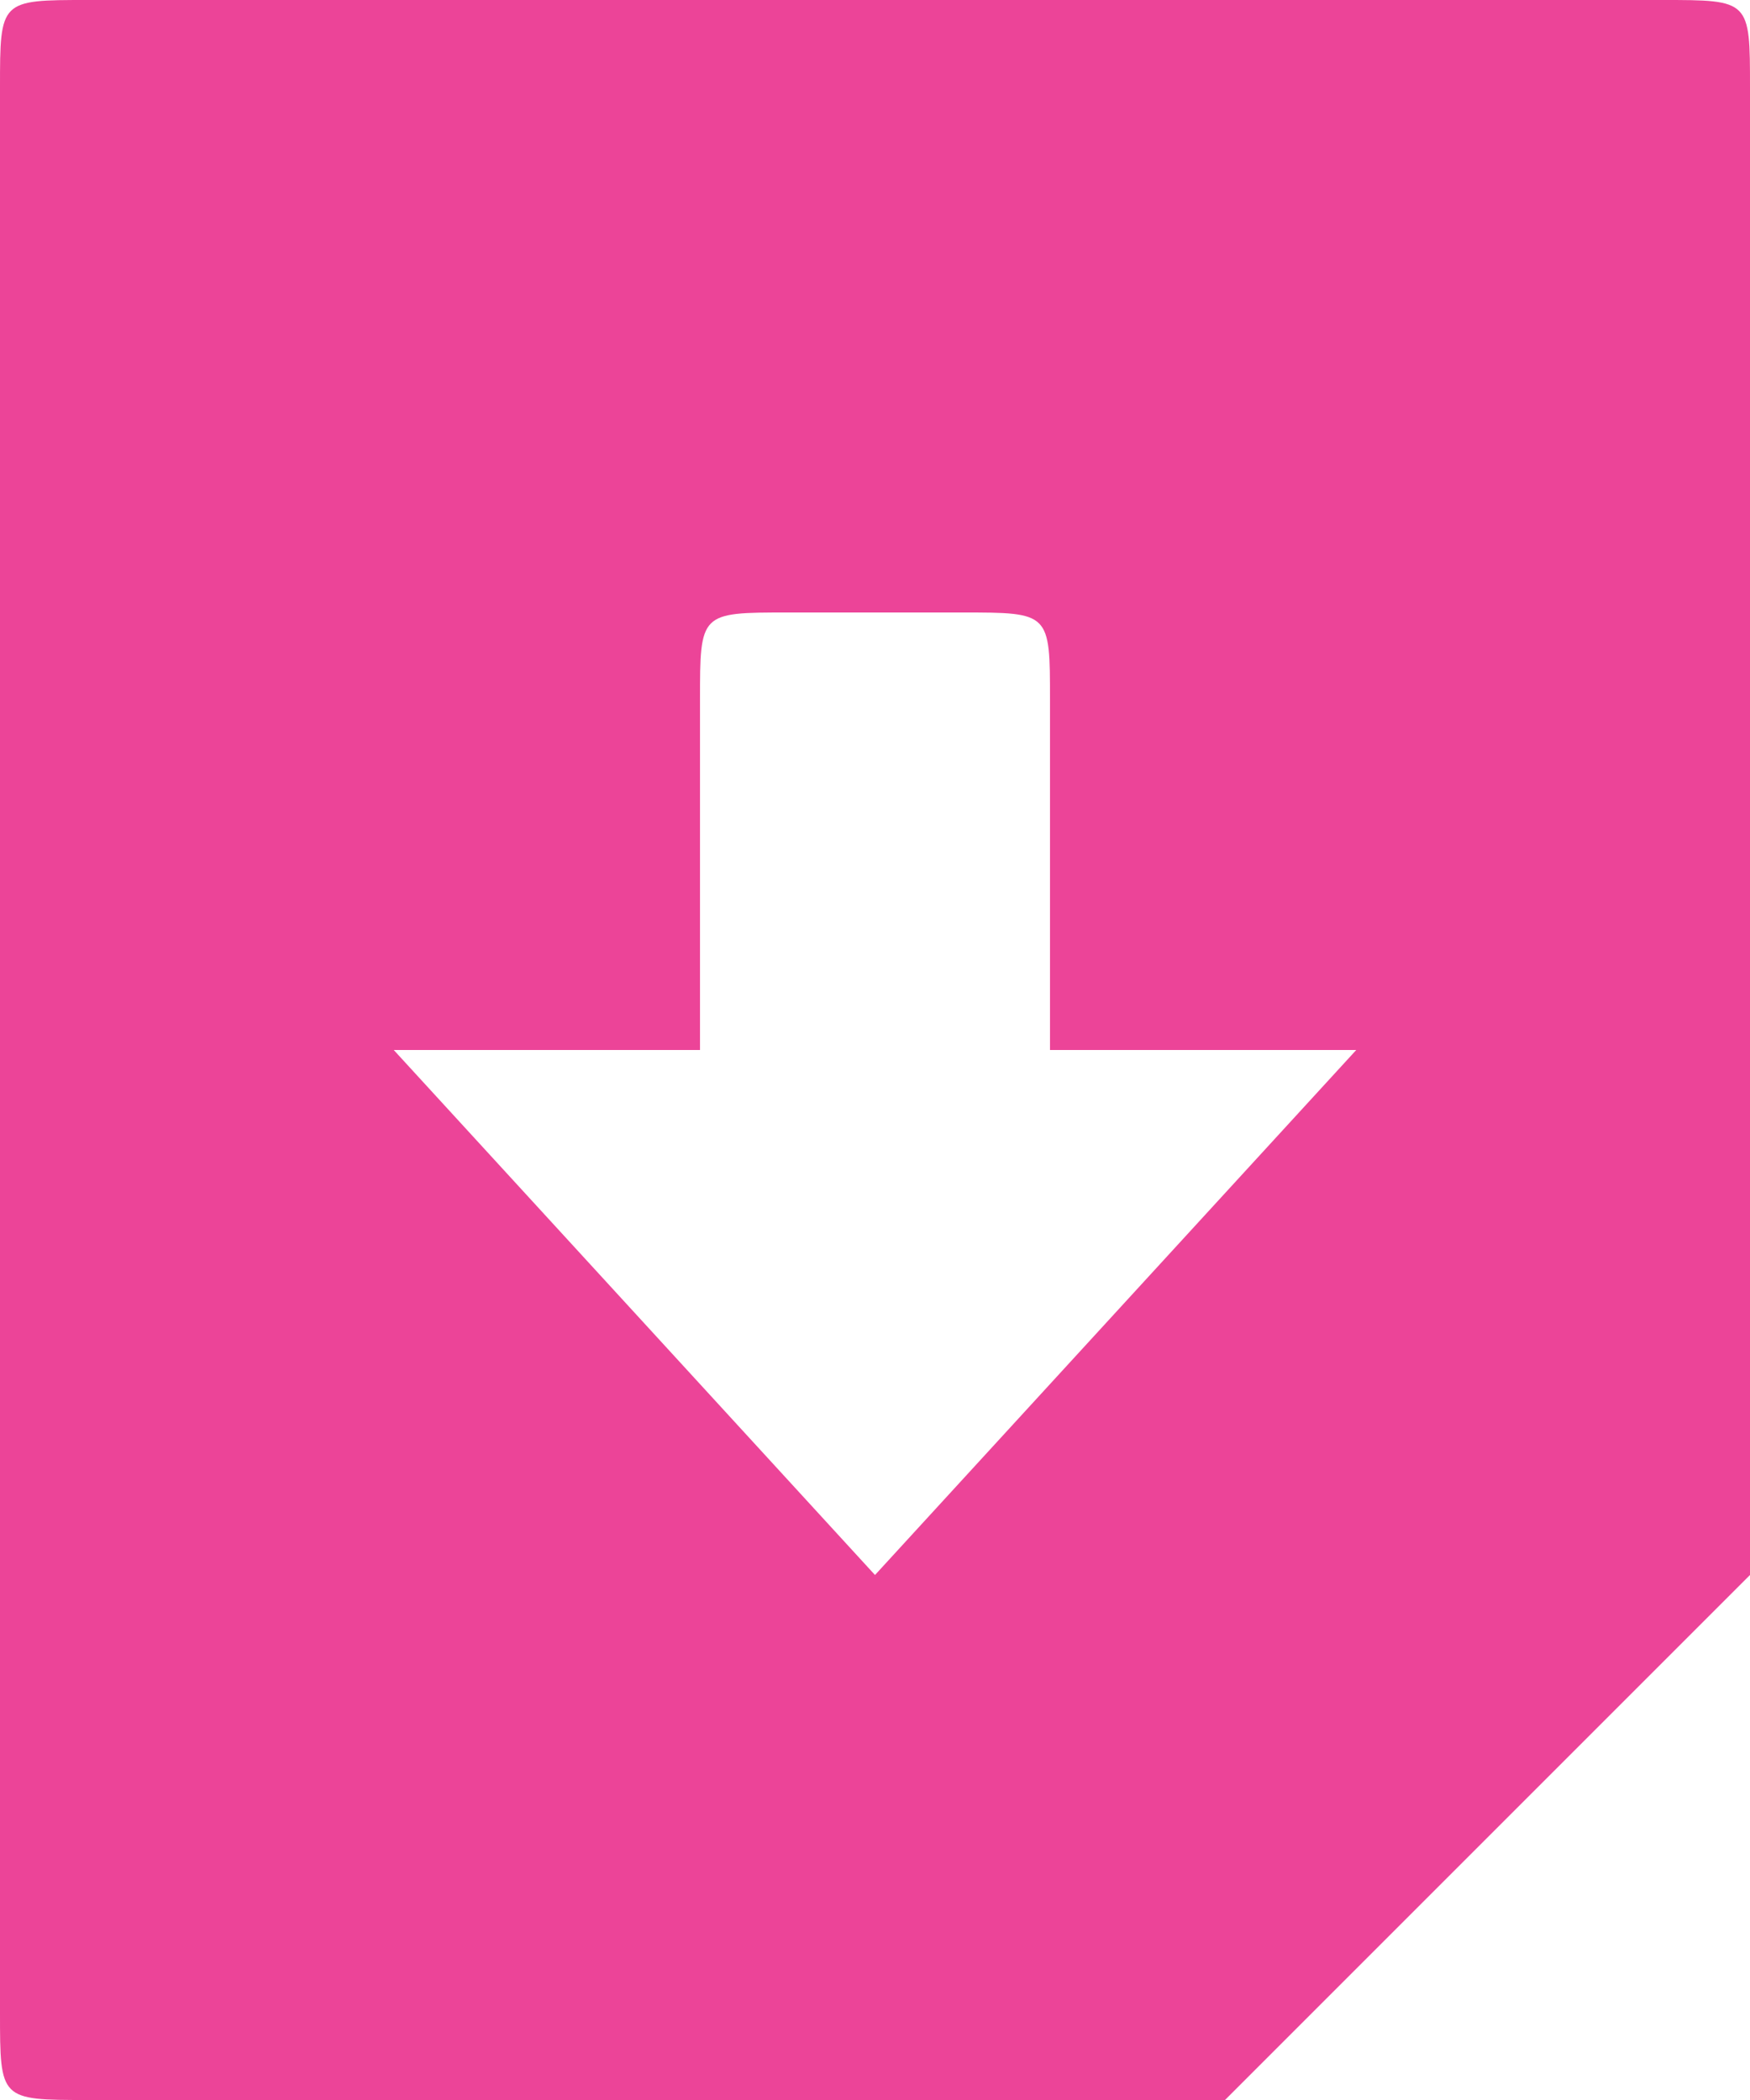 <svg width="40px" height="48px" viewBox="20 30 40 48" version="1.1" xmlns="http://www.w3.org/2000/svg" xmlns:xlink="http://www.w3.org/1999/xlink">
    <path d="M42,44 C44,44 44,44 44,46 L44,54 L51,54 L40,66 L29,54 L36,54 L36,46 C36,44 36,44 38,44 L42,44 Z M58,30 L22,30 C20,30 20,30 20,32 L20,76 C20,78 20,78 22,78 L48,78 L60,66 L60,32 C60,30 60,30 58,30 L58,30 Z" id="doc_download_icon" stroke="none" fill="#EC4498" fill-rule="evenodd"></path>
</svg>